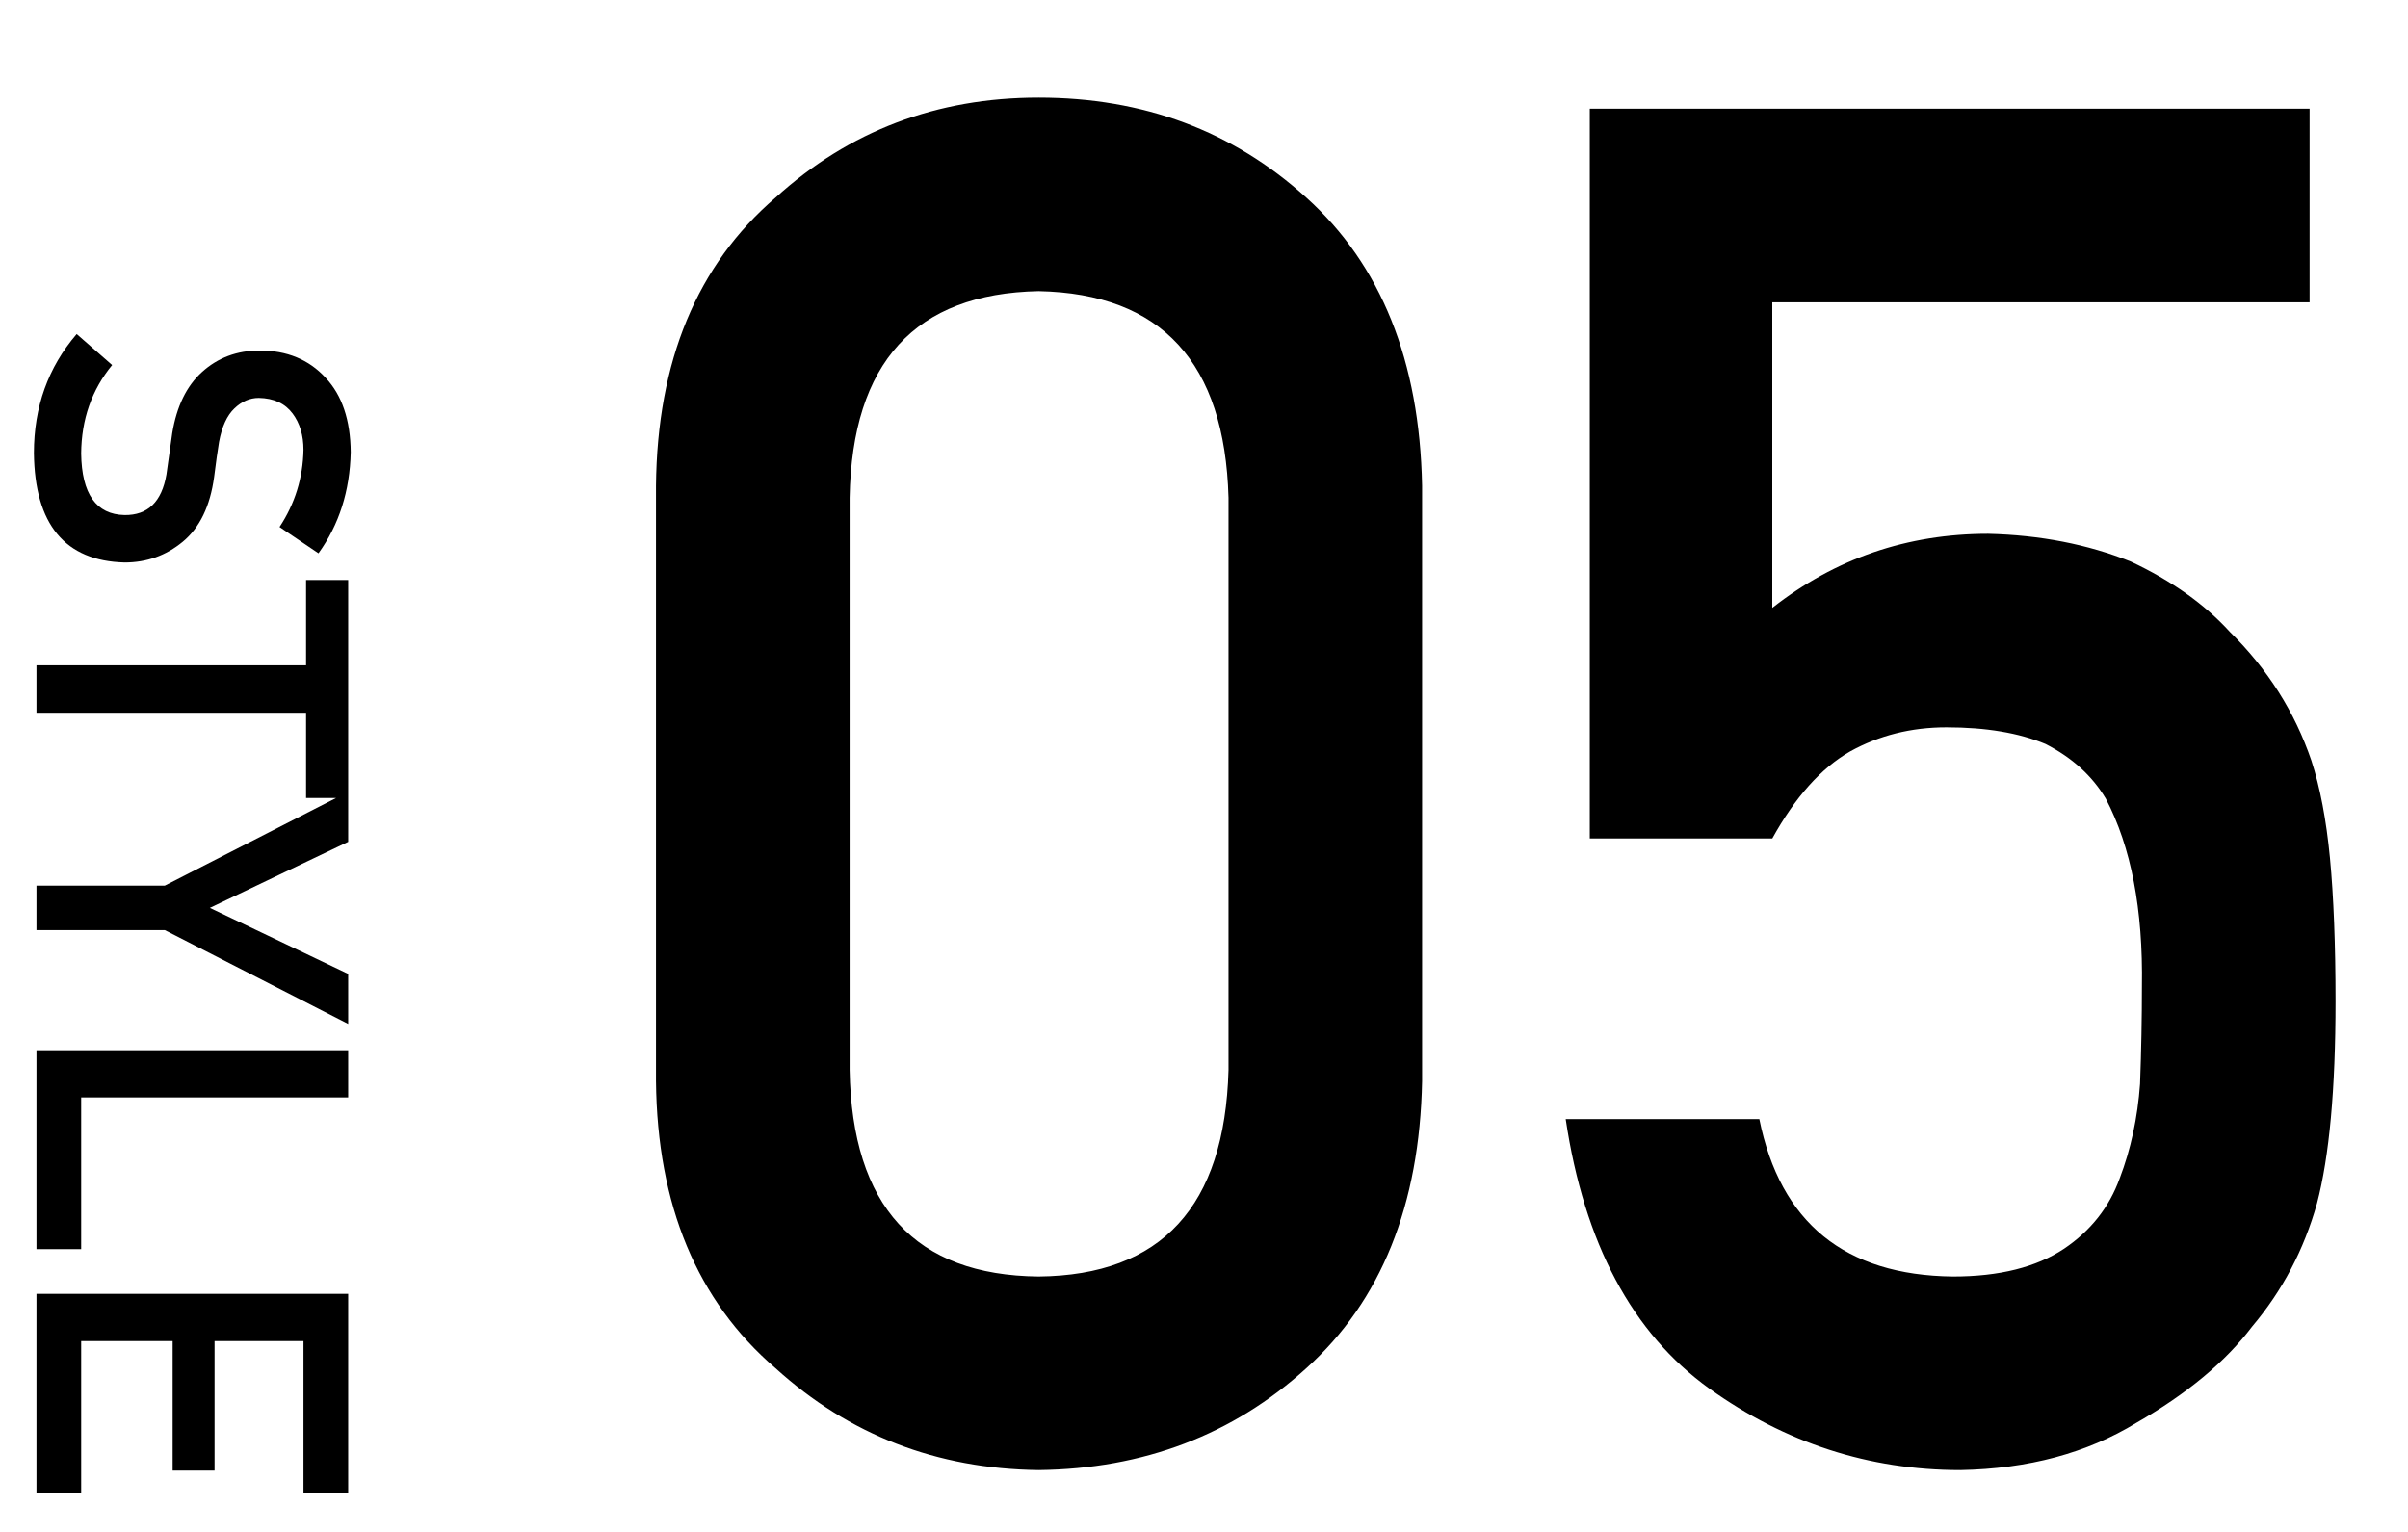 <svg width="66" height="42" viewBox="0 0 66 42" fill="none" xmlns="http://www.w3.org/2000/svg">
<path d="M3.074 10.008C2.516 10.688 2.232 11.496 2.225 12.434C2.24 13.543 2.637 14.105 3.414 14.121C4.051 14.129 4.434 13.758 4.562 13.008C4.609 12.664 4.662 12.287 4.721 11.877C4.842 11.143 5.113 10.584 5.535 10.201C5.969 9.807 6.496 9.609 7.117 9.609C7.863 9.609 8.465 9.857 8.922 10.354C9.375 10.834 9.605 11.516 9.613 12.398C9.59 13.461 9.295 14.385 8.729 15.17L7.662 14.449C8.084 13.809 8.303 13.104 8.318 12.334C8.318 11.935 8.219 11.604 8.02 11.338C7.812 11.06 7.504 10.918 7.094 10.91C6.848 10.91 6.625 11.006 6.426 11.197C6.223 11.389 6.082 11.695 6.004 12.117C5.965 12.352 5.92 12.672 5.869 13.078C5.76 13.879 5.473 14.471 5.008 14.854C4.551 15.232 4.02 15.422 3.414 15.422C1.781 15.379 0.953 14.379 0.93 12.422C0.93 11.156 1.32 10.068 2.102 9.158L3.074 10.008ZM1 18.24L8.389 18.24L8.389 15.902L9.543 15.902L9.543 21.879L8.389 21.879L8.389 19.541L1 19.541L1 18.24ZM1 24.281L4.516 24.281L9.543 21.709L9.543 23.08L5.752 24.891L9.543 26.701L9.543 28.072L4.516 25.5L1 25.5L1 24.281ZM1 28.793L9.543 28.793L9.543 30.088L2.225 30.088L2.225 34.248L1 34.248L1 28.793ZM1 35.473L9.543 35.473L9.543 40.928L8.318 40.928L8.318 36.768L5.881 36.768L5.881 40.318L4.732 40.318L4.732 36.768L2.225 36.768L2.225 40.928L1 40.928L1 35.473Z" fill="black"/>
<path d="M33.672 29.336V13.645C33.57 9.938 31.835 8.05 28.467 7.982C25.081 8.05 23.355 9.938 23.287 13.645V29.336C23.355 33.077 25.081 34.964 28.467 34.998C31.835 34.964 33.57 33.077 33.672 29.336ZM17.98 29.641V13.315C18.014 9.895 19.106 7.263 21.256 5.418C23.27 3.59 25.674 2.676 28.467 2.676C31.344 2.676 33.79 3.59 35.805 5.418C37.853 7.263 38.911 9.895 38.978 13.315V29.641C38.911 33.043 37.853 35.667 35.805 37.512C33.79 39.34 31.344 40.271 28.467 40.305C25.674 40.271 23.27 39.34 21.256 37.512C19.106 35.667 18.014 33.043 17.98 29.641ZM43.574 22.988V2.98H63.303V8.287H48.576V16.666C50.303 15.312 52.275 14.635 54.492 14.635C55.914 14.669 57.217 14.922 58.402 15.396C59.52 15.921 60.425 16.564 61.119 17.326C62.152 18.342 62.897 19.518 63.353 20.855C63.59 21.583 63.76 22.472 63.861 23.521C63.963 24.588 64.014 25.9 64.014 27.457C64.014 29.861 63.844 31.706 63.506 32.992C63.15 34.262 62.558 35.387 61.728 36.369C61.001 37.334 59.943 38.214 58.555 39.01C57.2 39.839 55.592 40.271 53.73 40.305C51.225 40.305 48.932 39.56 46.85 38.07C44.734 36.547 43.422 34.084 42.914 30.682H48.221C48.796 33.525 50.565 34.964 53.527 34.998C54.797 34.998 55.812 34.744 56.574 34.236C57.302 33.745 57.81 33.102 58.098 32.307C58.402 31.511 58.589 30.648 58.656 29.717C58.69 28.803 58.707 27.914 58.707 27.051C58.741 24.935 58.411 23.217 57.717 21.896C57.344 21.27 56.794 20.771 56.066 20.398C55.339 20.094 54.433 19.941 53.35 19.941C52.385 19.941 51.505 20.162 50.709 20.602C49.913 21.059 49.203 21.854 48.576 22.988H43.574Z" fill="black"/>
</svg>
